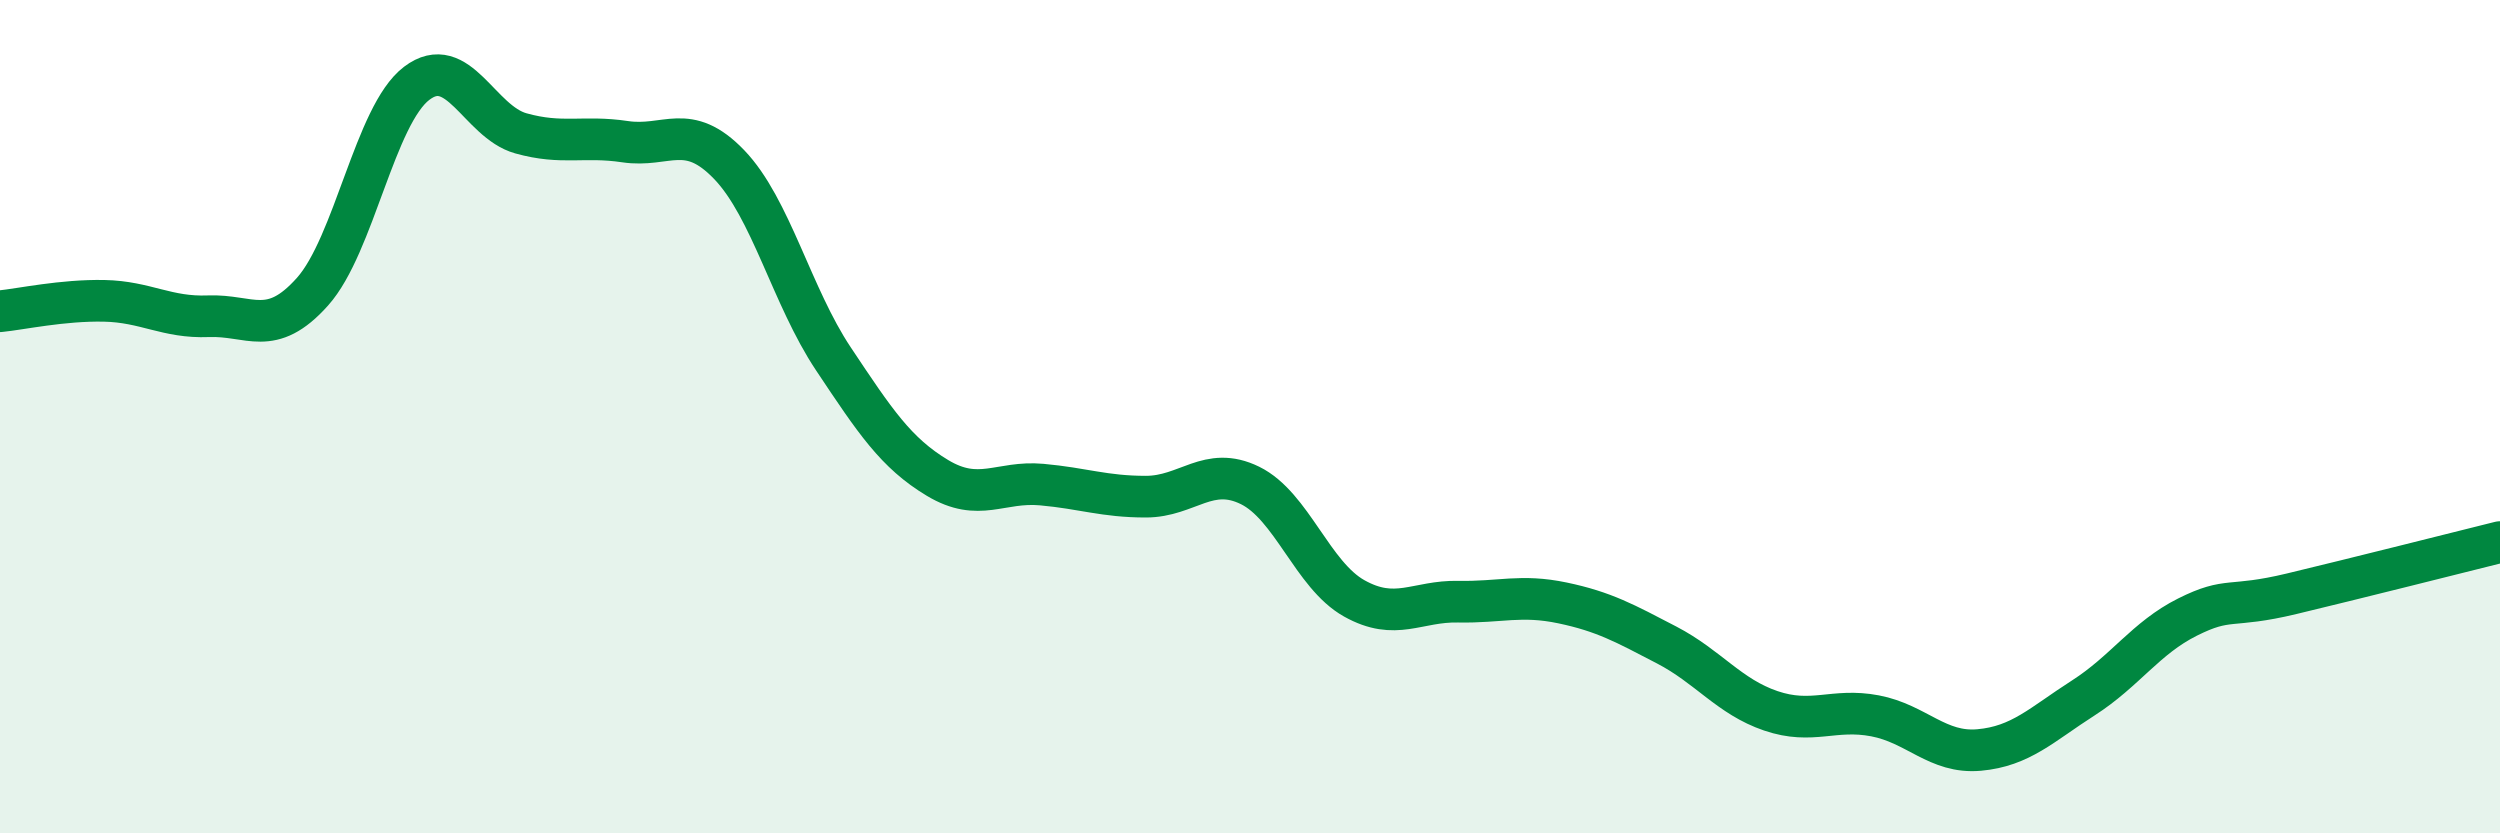 
    <svg width="60" height="20" viewBox="0 0 60 20" xmlns="http://www.w3.org/2000/svg">
      <path
        d="M 0,7.47 C 0.5,7.42 1.5,7.2 2.5,7.22 C 3.5,7.24 4,7.63 5,7.59 C 6,7.55 6.5,8.12 7.5,7 C 8.5,5.88 9,2.76 10,2 C 11,1.24 11.5,2.92 12.5,3.2 C 13.5,3.48 14,3.25 15,3.4 C 16,3.55 16.5,2.91 17.5,3.95 C 18.5,4.99 19,7.11 20,8.61 C 21,10.11 21.5,10.87 22.5,11.47 C 23.5,12.07 24,11.54 25,11.63 C 26,11.72 26.5,11.92 27.5,11.92 C 28.5,11.92 29,11.16 30,11.65 C 31,12.14 31.5,13.8 32.5,14.36 C 33.5,14.92 34,14.42 35,14.44 C 36,14.46 36.5,14.26 37.5,14.47 C 38.5,14.68 39,14.96 40,15.48 C 41,16 41.5,16.72 42.5,17.06 C 43.5,17.4 44,16.99 45,17.18 C 46,17.37 46.5,18.09 47.5,18 C 48.5,17.91 49,17.39 50,16.75 C 51,16.11 51.5,15.31 52.5,14.81 C 53.5,14.31 53.5,14.61 55,14.25 C 56.5,13.89 59,13.26 60,13.01L60 20L0 20Z"
        fill="#008740"
        opacity="0.1"
        stroke-linecap="round"
        stroke-linejoin="round"
      />
      <path
        d="M 0,7.47 C 0.5,7.42 1.5,7.2 2.5,7.22 C 3.5,7.24 4,7.63 5,7.59 C 6,7.55 6.5,8.12 7.5,7 C 8.5,5.88 9,2.76 10,2 C 11,1.24 11.5,2.92 12.5,3.2 C 13.5,3.48 14,3.25 15,3.4 C 16,3.55 16.5,2.91 17.5,3.95 C 18.5,4.99 19,7.11 20,8.61 C 21,10.11 21.5,10.87 22.5,11.47 C 23.5,12.07 24,11.54 25,11.63 C 26,11.72 26.5,11.92 27.5,11.92 C 28.5,11.92 29,11.16 30,11.65 C 31,12.14 31.5,13.8 32.5,14.36 C 33.5,14.92 34,14.42 35,14.44 C 36,14.46 36.5,14.26 37.5,14.47 C 38.5,14.68 39,14.96 40,15.48 C 41,16 41.5,16.72 42.5,17.06 C 43.5,17.4 44,16.99 45,17.18 C 46,17.37 46.5,18.09 47.5,18 C 48.5,17.91 49,17.39 50,16.75 C 51,16.11 51.5,15.31 52.5,14.81 C 53.5,14.31 53.5,14.61 55,14.25 C 56.5,13.89 59,13.26 60,13.01"
        stroke="#008740"
        stroke-width="1"
        fill="none"
        stroke-linecap="round"
        stroke-linejoin="round"
      />
    </svg>
  